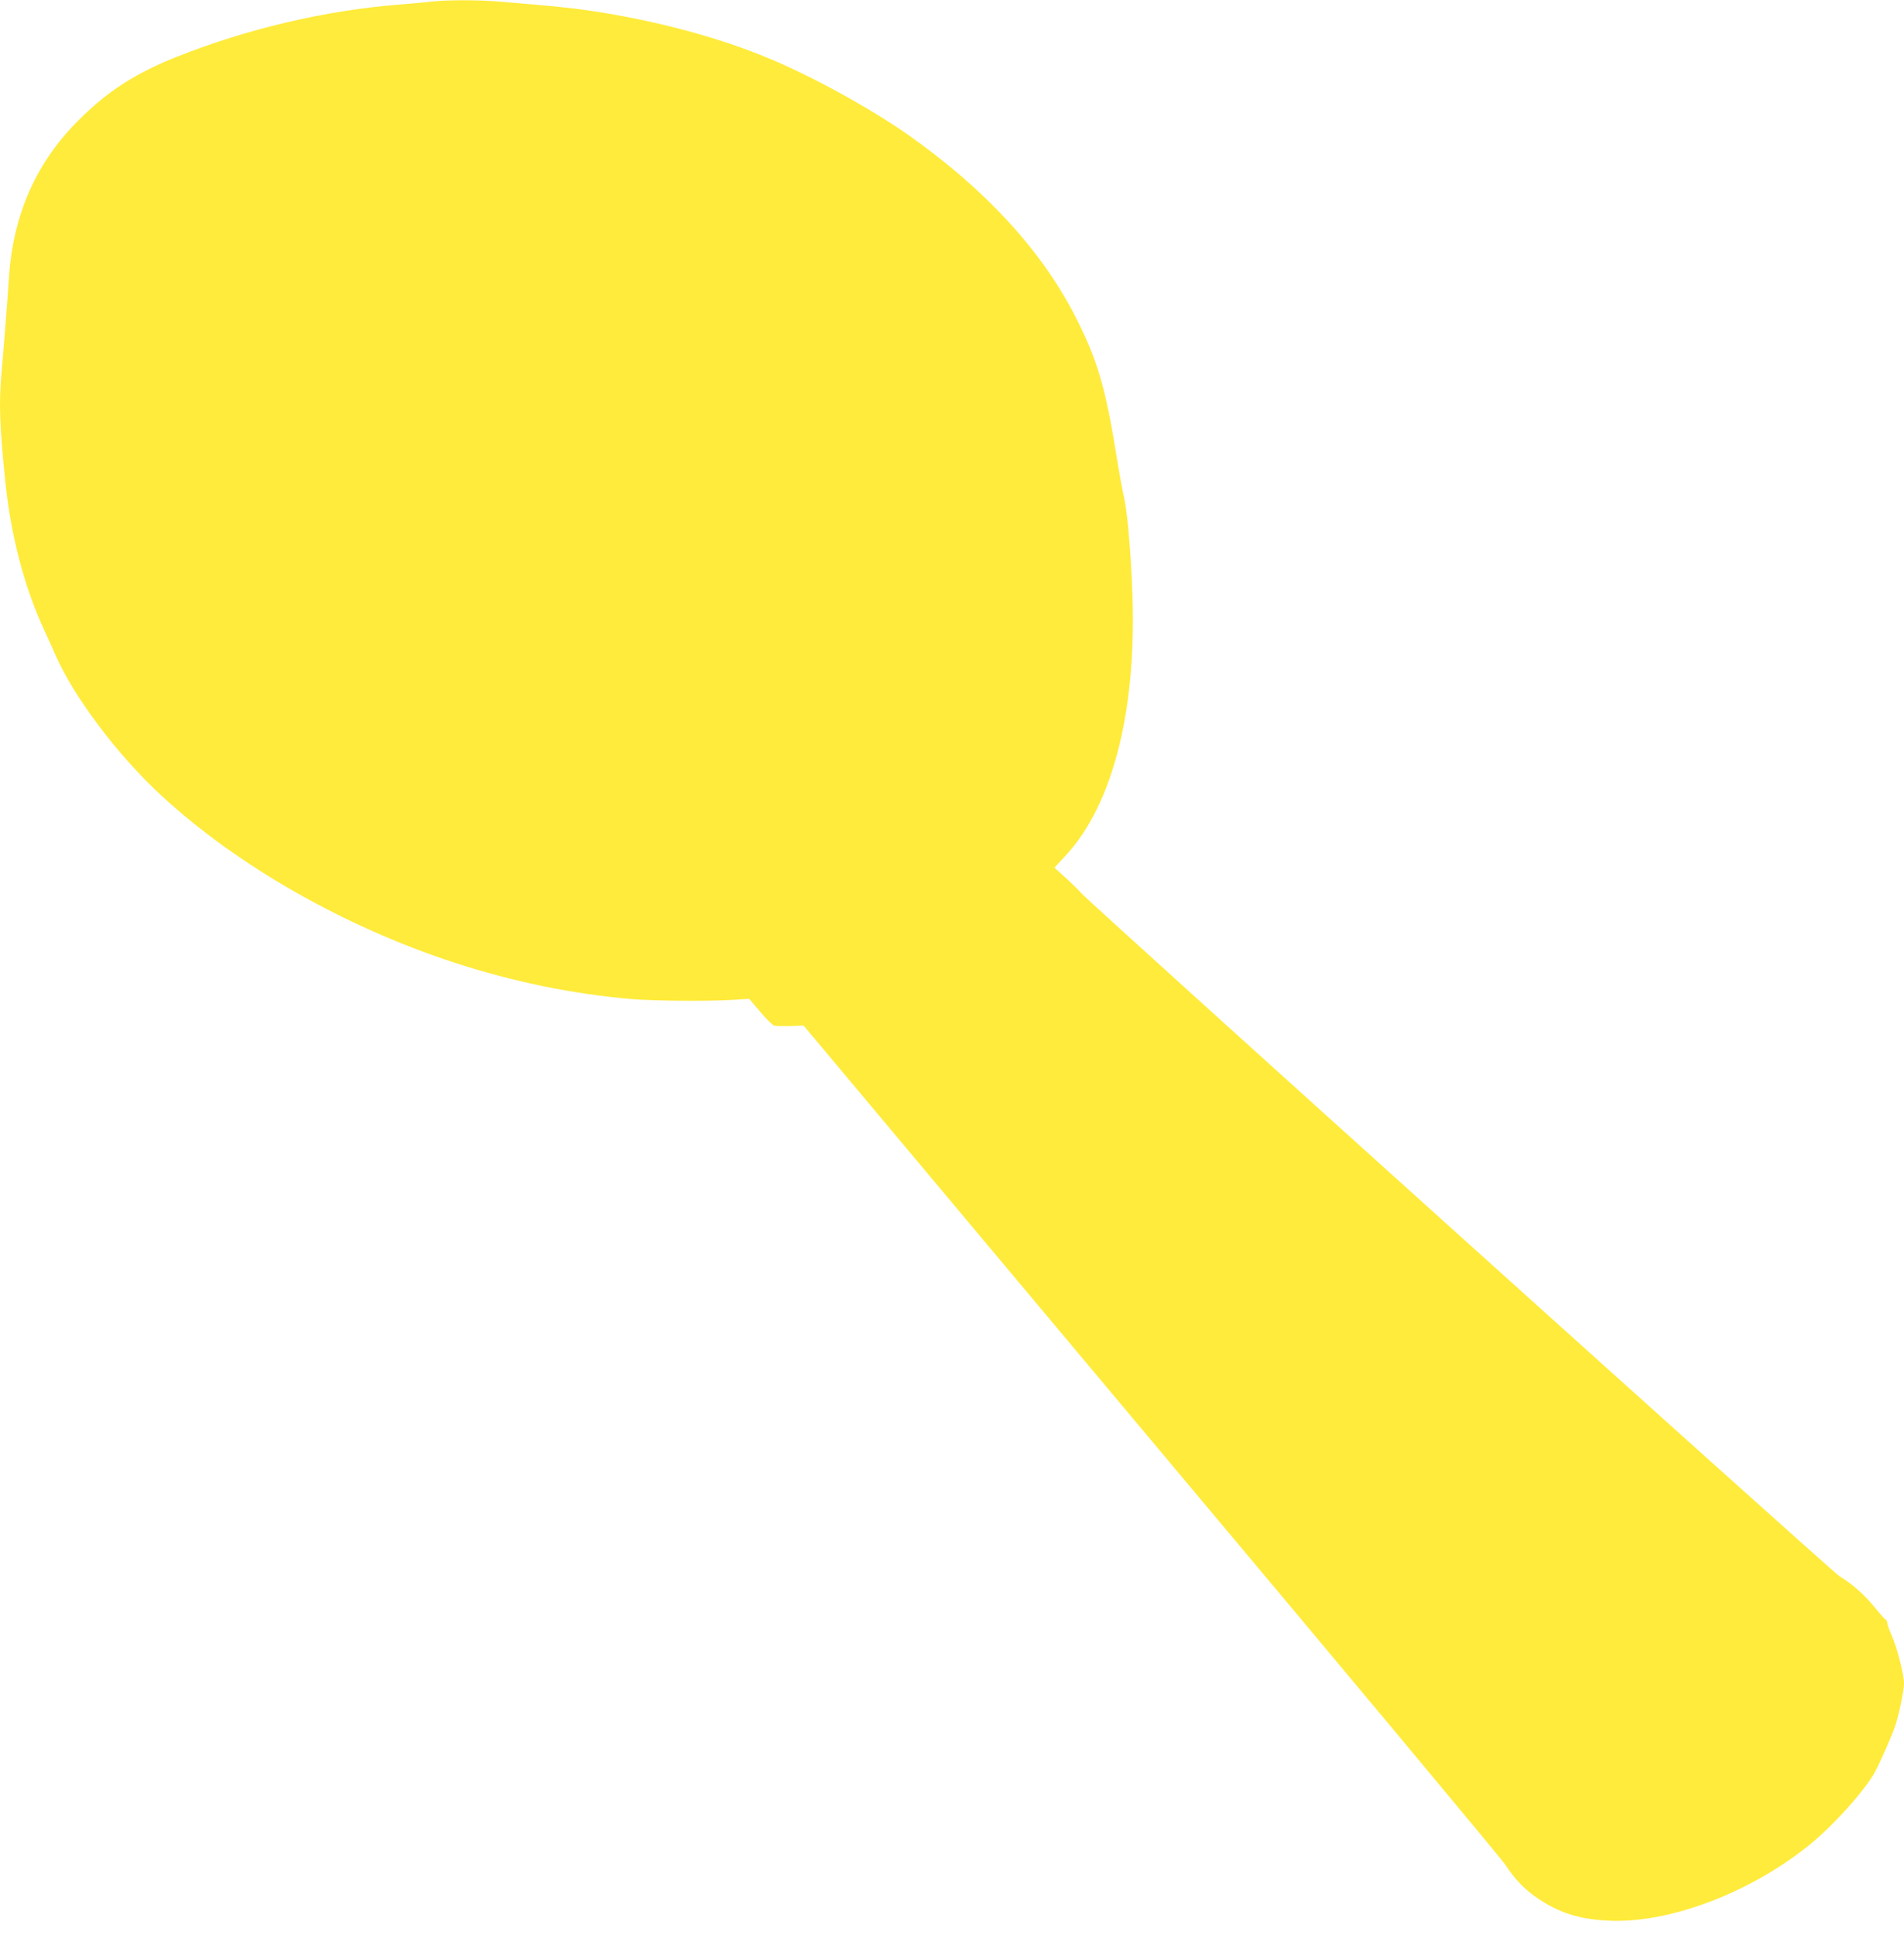 <?xml version="1.0" standalone="no"?>
<!DOCTYPE svg PUBLIC "-//W3C//DTD SVG 20010904//EN"
 "http://www.w3.org/TR/2001/REC-SVG-20010904/DTD/svg10.dtd">
<svg version="1.0" xmlns="http://www.w3.org/2000/svg"
 width="1260pt" height="1280pt" viewBox="0 0 1260 1280"
 preserveAspectRatio="xMidYMid meet">
<g transform="translate(0,1280) scale(0.1,-0.1)"
fill="#ffeb3b" stroke="none">
<path d="M2860 12790 c-36 -5 -132 -13 -215 -20 -490 -38 -1016 -162 -1483
-349 -283 -113 -473 -240 -673 -448 -257 -268 -402 -605 -429 -997 -12 -185
-38 -511 -50 -642 -18 -202 -13 -350 26 -729 36 -344 122 -676 246 -950 28
-60 67 -148 88 -195 122 -275 406 -652 690 -916 505 -469 1217 -875 1951
-1114 388 -126 778 -206 1171 -240 147 -12 505 -15 665 -5 l111 7 73 -86 c40
-48 82 -89 94 -92 11 -2 59 -3 106 -2 l87 3 2298 -2741 c1265 -1507 2320
-2771 2345 -2810 69 -104 132 -168 222 -228 138 -91 267 -132 447 -142 403
-25 947 179 1346 502 160 130 369 363 434 485 34 63 117 253 133 304 25 76 57
234 57 277 0 59 -46 239 -80 314 -16 37 -30 75 -30 85 0 10 -6 22 -14 26 -7 4
-41 43 -75 85 -62 77 -149 153 -228 200 -45 26 -4937 4432 -5013 4515 -25 27
-76 77 -114 111 l-68 62 70 75 c324 347 483 994 443 1807 -13 276 -33 486 -55
579 -8 35 -27 138 -42 229 -78 493 -132 673 -285 970 -226 435 -597 835 -1105
1192 -247 172 -619 377 -904 497 -340 143 -757 255 -1200 321 -122 18 -220 28
-602 60 -132 11 -342 11 -438 0z"/>
</g>
</svg>
